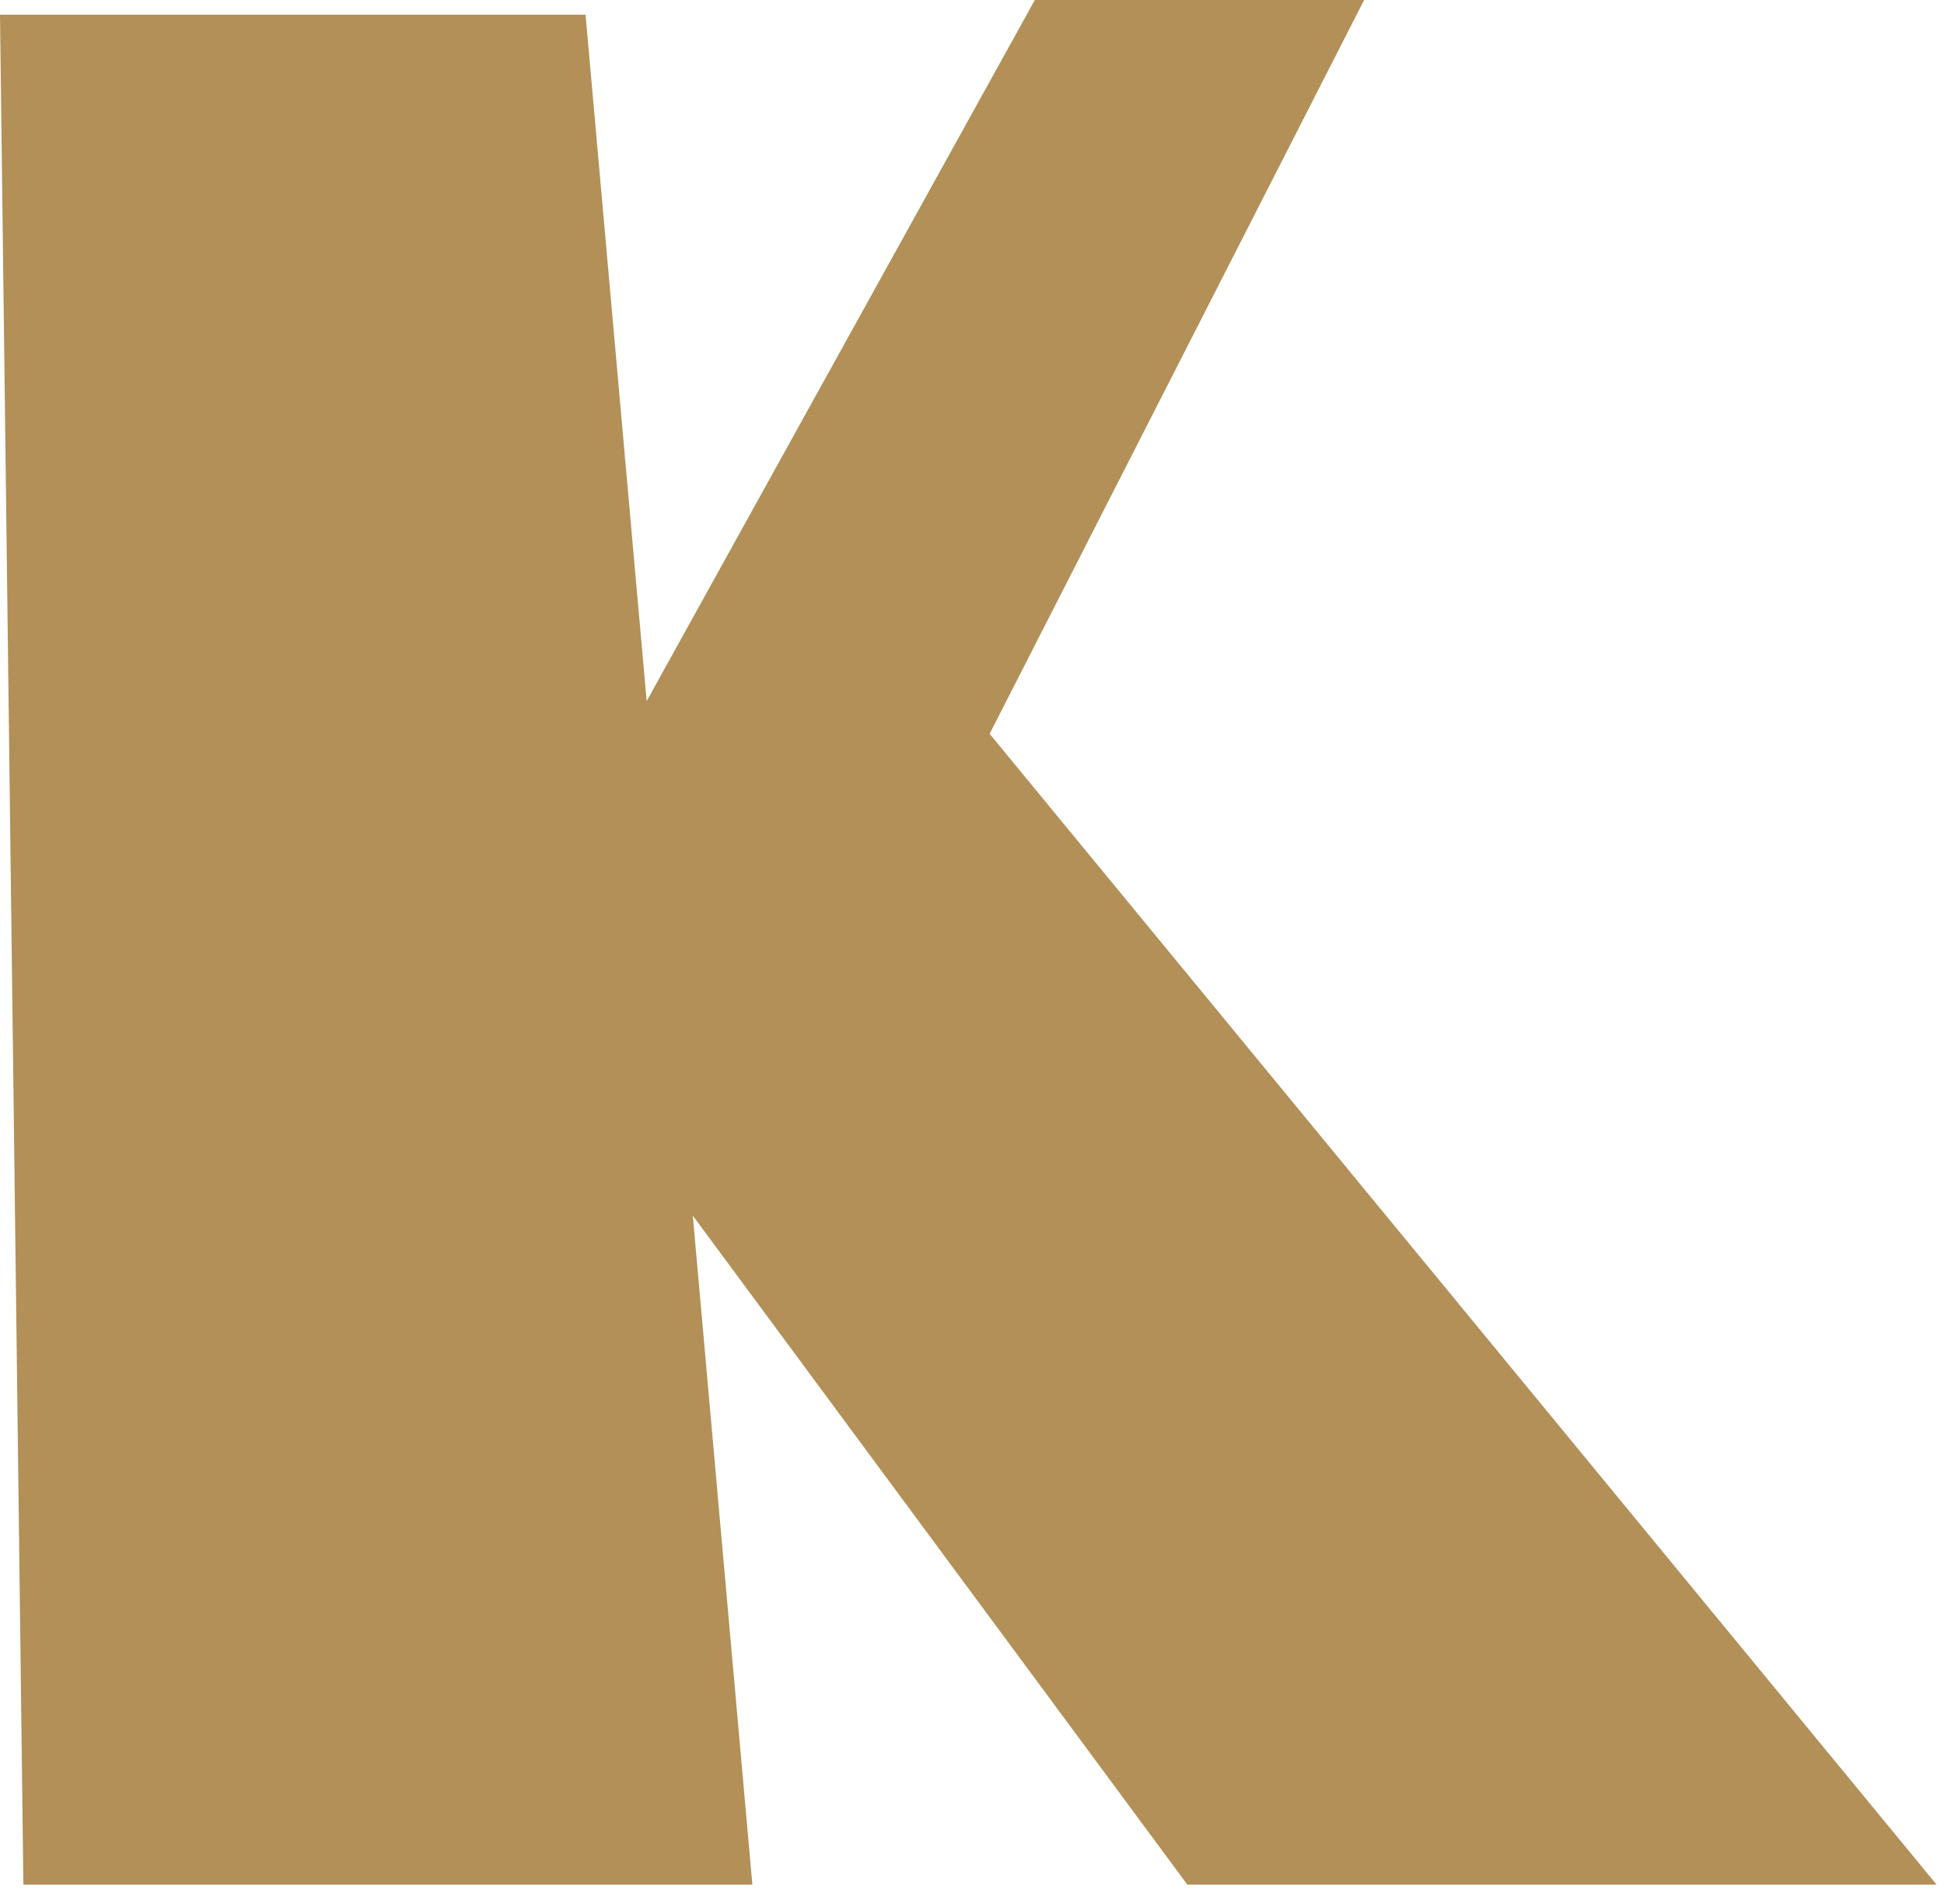 <?xml version="1.0" encoding="utf-8"?>
<svg xmlns="http://www.w3.org/2000/svg" fill="none" height="100%" overflow="visible" preserveAspectRatio="none" style="display: block;" viewBox="0 0 97 95" width="100%">
<path d="M34.569 60.644L59.244 94.015H96.629L49.38 36.607L68.065 0H51.636L32.267 34.974L29.217 0.731H0L1.167 94.015H37.541L34.569 60.644Z" fill="#B29057" id="Vector"/>
</svg>